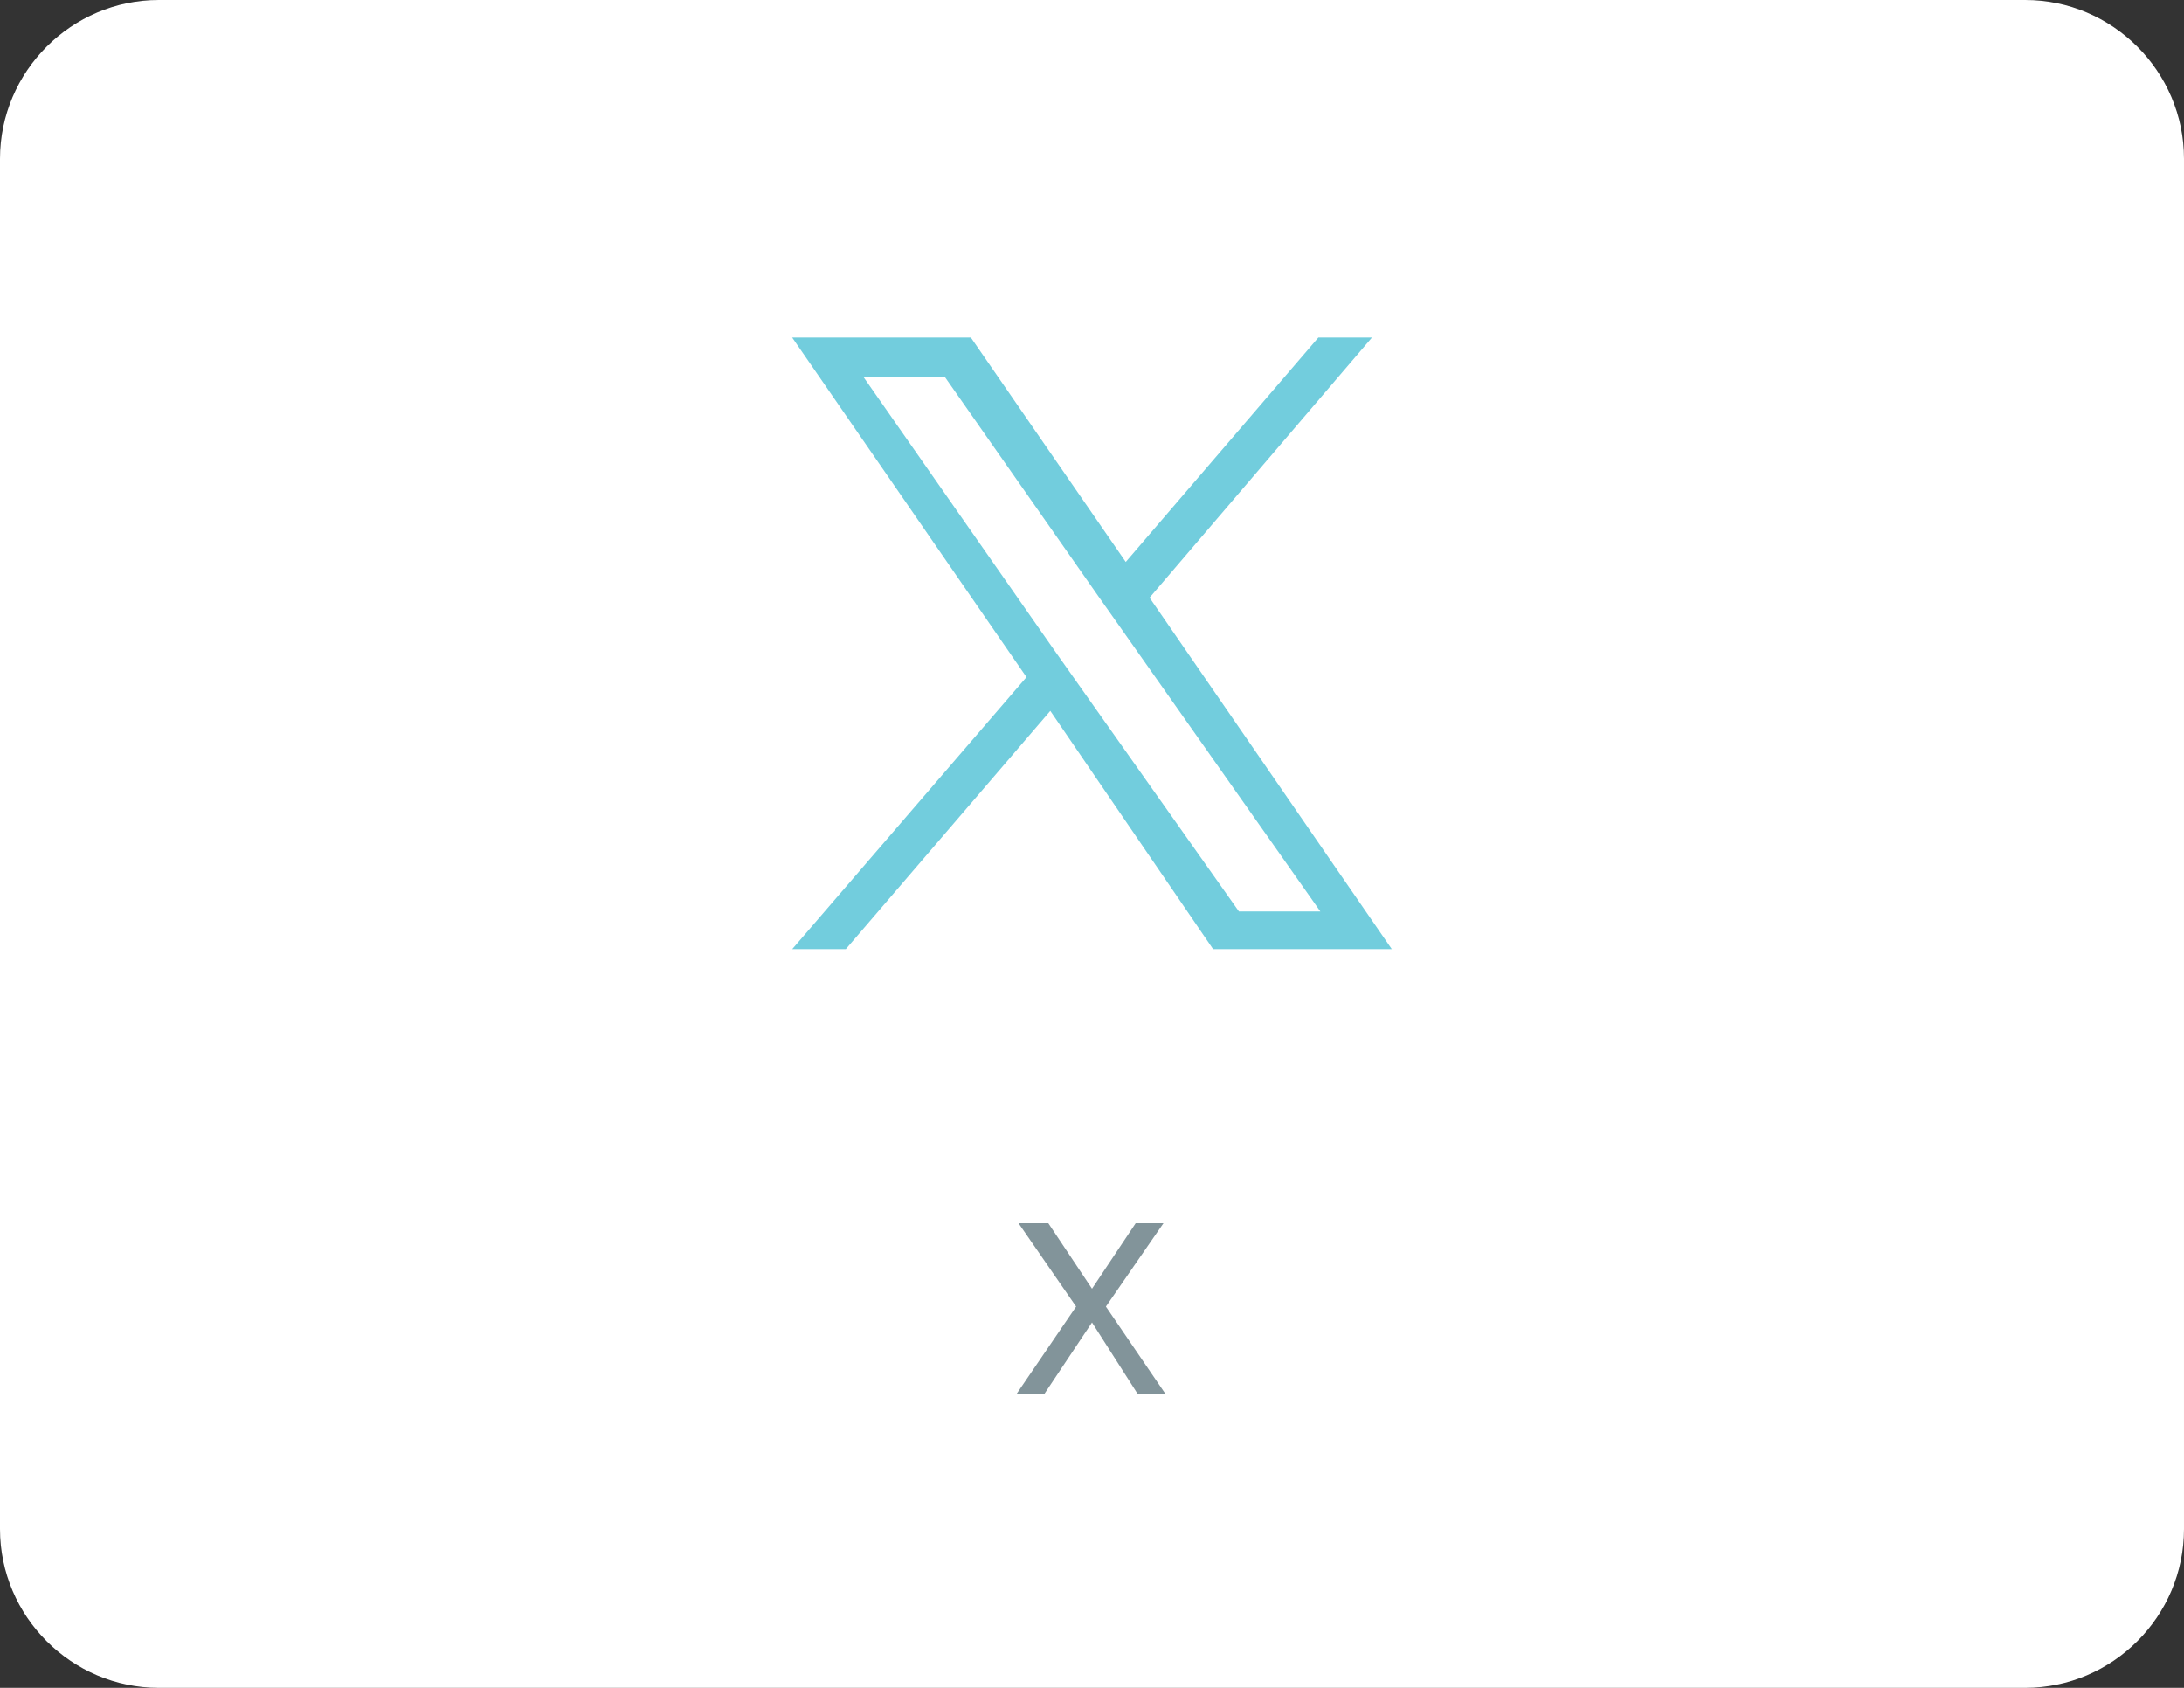 <?xml version="1.0" encoding="utf-8"?>
<!-- Generator: Adobe Illustrator 26.3.1, SVG Export Plug-In . SVG Version: 6.00 Build 0)  -->
<svg version="1.1" id="_イヤー_2" xmlns="http://www.w3.org/2000/svg" xmlns:xlink="http://www.w3.org/1999/xlink" x="0px"
	 y="0px" width="110px" height="85px" viewBox="0 0 110 85" style="enable-background:new 0 0 110 85;" xml:space="preserve">
<rect x="0" y="0" width="110" height="85" fill="#333333" stroke="none"/>
<style type="text/css">
	.st0{fill:#FFFFFF;}
	.st1{fill:#82949A;}
	.st2{fill:#72CDDD;}
</style>
<g id="txt">
	<path class="st0" d="M8,0h94c4.4,0,8,3.6,8,8v69c0,4.4-3.6,8-8,8H8c-4.4,0-8-3.6-8-8V8C0,3.6,3.6,0,8,0z"/>
</g>
<g>
	<path class="st1" d="M52.6,70.2h-1.4l3-4.4l-2.9-4.2h1.5l2.2,3.3l2.2-3.3h1.4l-2.9,4.2l3,4.4h-1.4L55,66.6L52.6,70.2z"/>
</g>
<path class="st2" d="M57.9,30.1L69.1,17h-2.7l-9.7,11.3L48.9,17h-9l11.8,17.1L39.9,47.8h2.7l10.3-12l8.2,12h9L57.9,30.1L57.9,30.1z
	 M54.2,34.3L53,32.6L43.5,19h4.1l7.7,11l1.2,1.7l10,14.2h-4.1L54.2,34.3L54.2,34.3z"/>
</svg>
